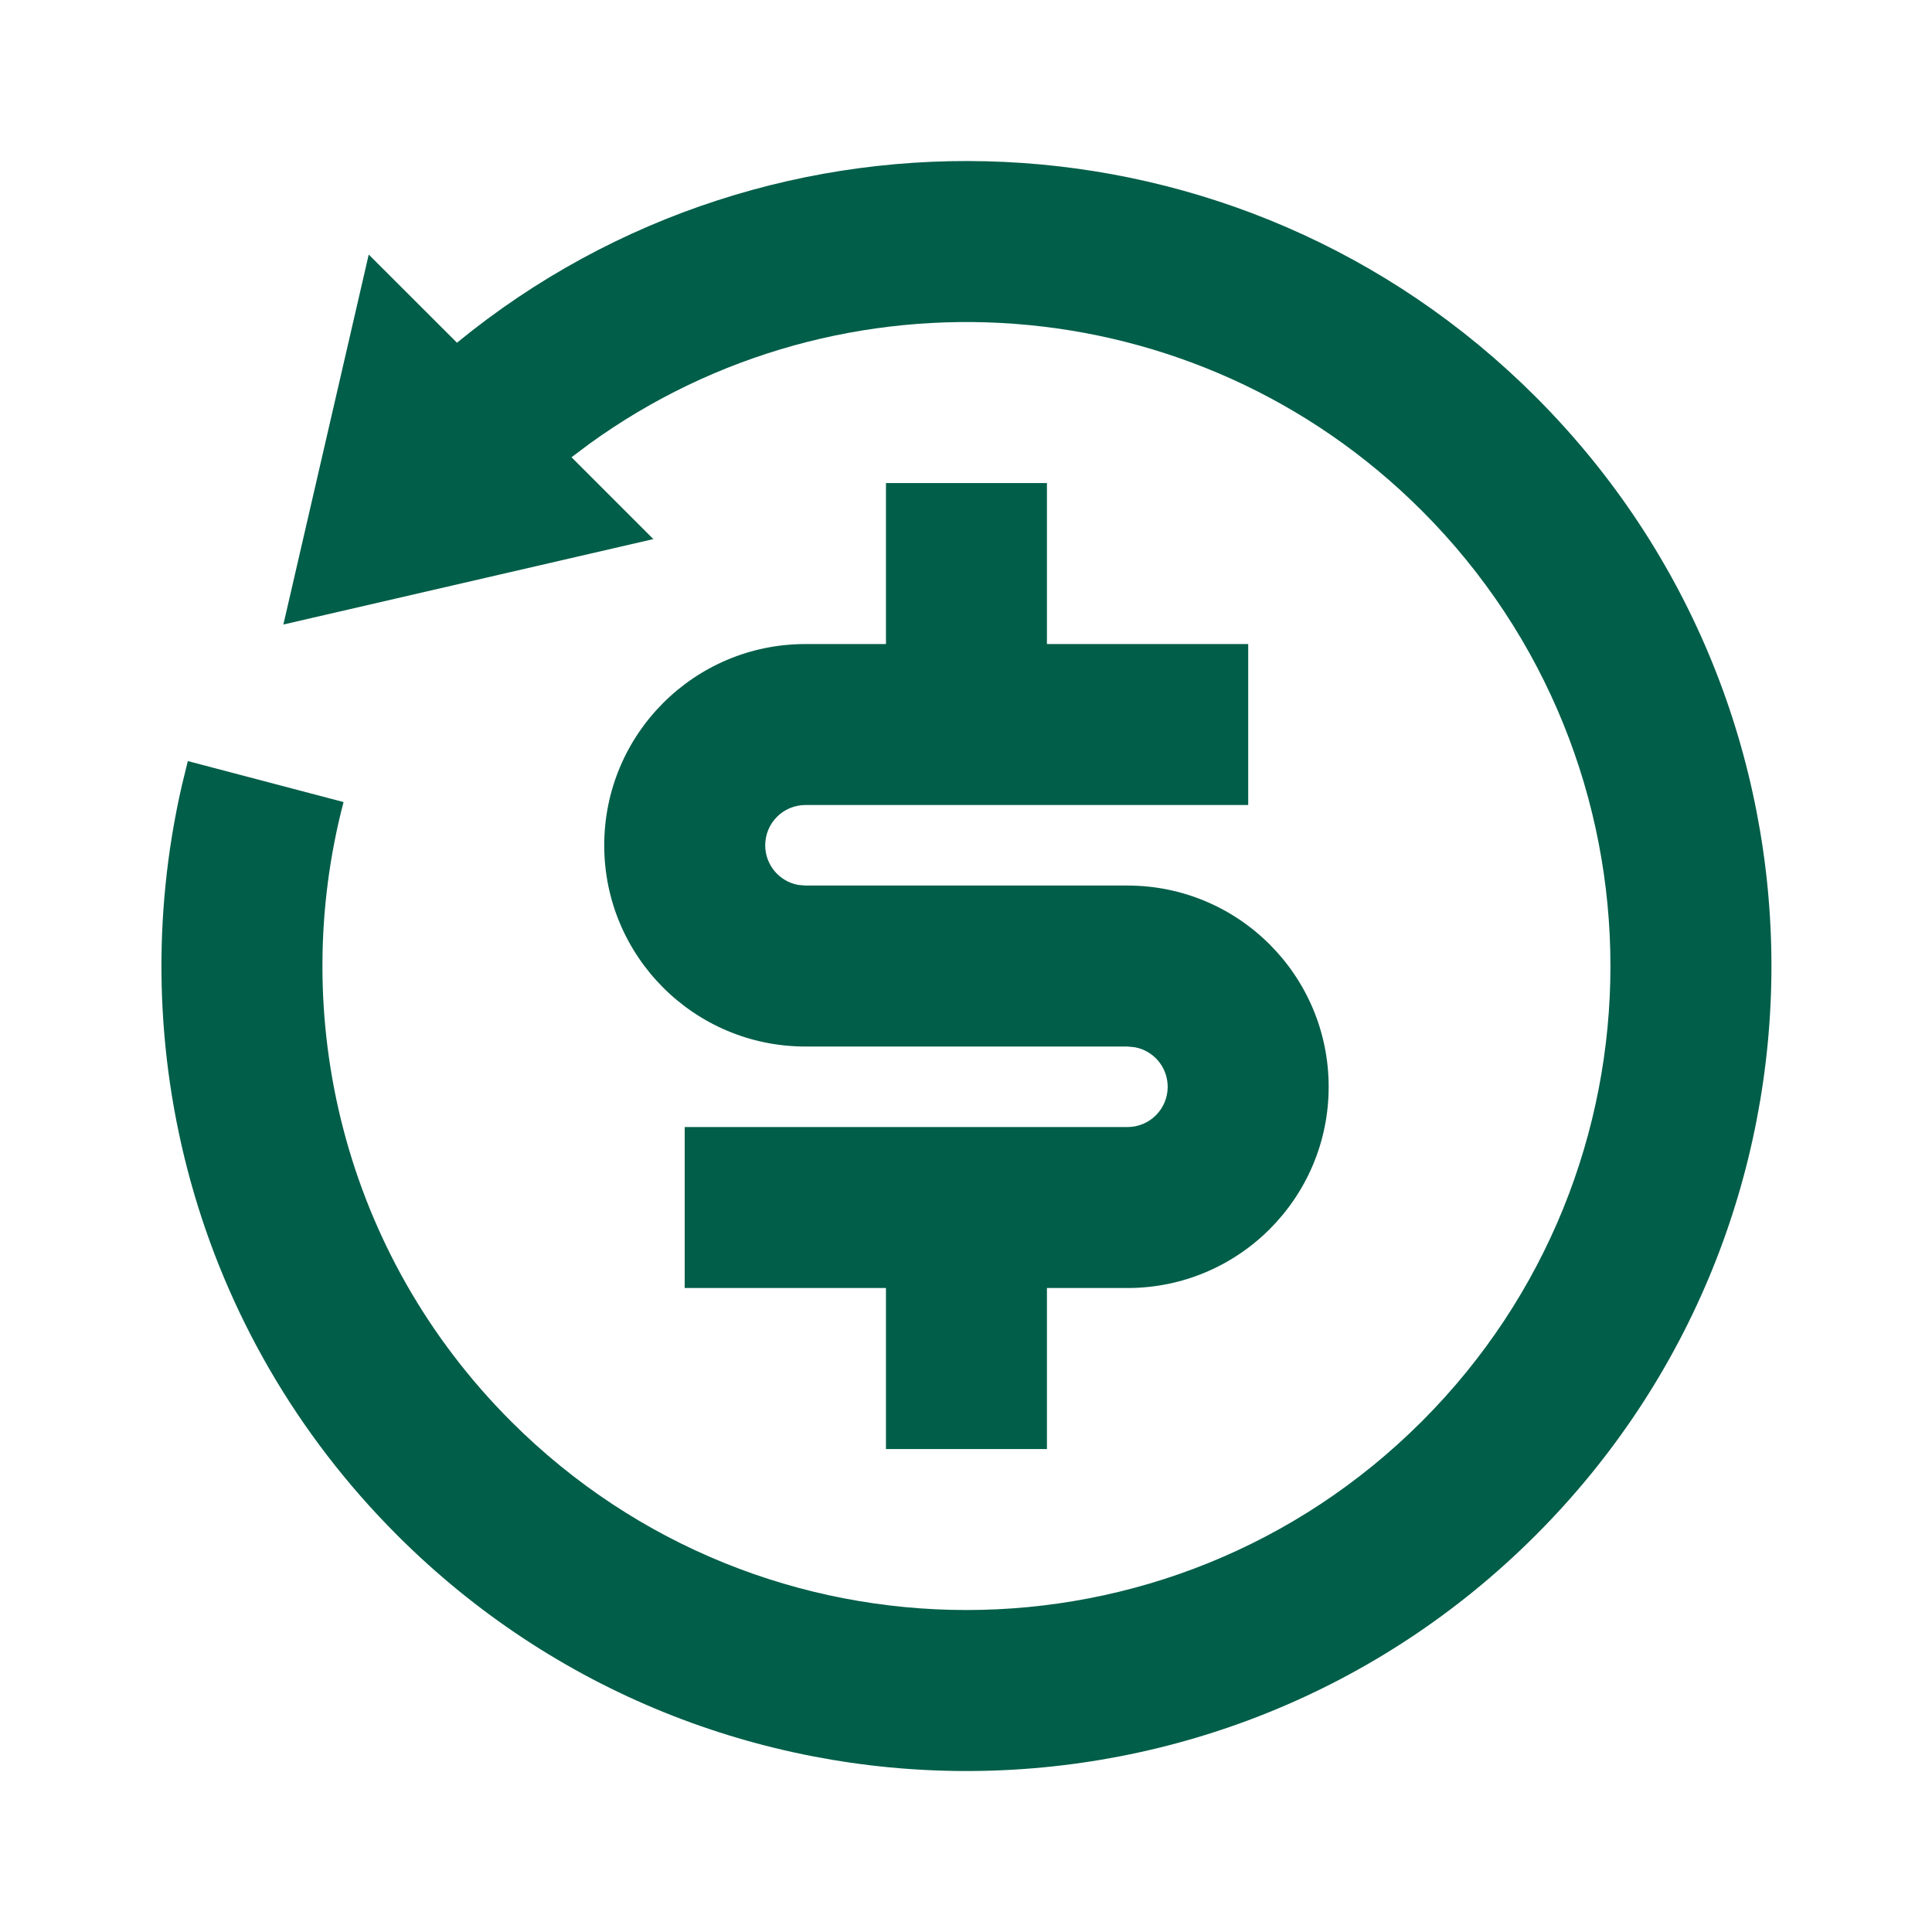 <?xml version="1.0" encoding="UTF-8"?>
<svg xmlns="http://www.w3.org/2000/svg" width="28" height="28" viewBox="0 0 28 28" fill="none">
  <path d="M6.623 4.967C11.205 1.212 17.978 1.473 22.256 5.751C26.812 10.307 26.812 17.694 22.256 22.25C17.7 26.806 10.313 26.806 5.757 22.25C2.812 19.305 1.77 15.177 2.633 11.395L2.722 11.03L4.979 11.624C4.165 14.727 4.975 18.168 7.407 20.6C11.052 24.245 16.961 24.245 20.606 20.6C24.251 16.956 24.251 11.046 20.606 7.401C17.319 4.114 12.19 3.791 8.541 6.433L8.283 6.627L9.469 7.813L4.107 9.051L5.344 3.689L6.623 4.967ZM15.173 7.001V9.334H18.09V11.667H11.673C11.351 11.667 11.09 11.928 11.09 12.251C11.09 12.537 11.296 12.775 11.568 12.825L11.673 12.834H16.34C17.951 12.834 19.256 14.14 19.256 15.751C19.256 17.361 17.951 18.667 16.34 18.667H15.173V21.001H12.84V18.667H9.923V16.334H16.34C16.662 16.334 16.923 16.073 16.923 15.751C16.923 15.464 16.717 15.226 16.445 15.177L16.34 15.167H11.673C10.062 15.167 8.757 13.861 8.757 12.251C8.757 10.64 10.062 9.334 11.673 9.334H12.84V7.001H15.173Z" fill="#015E49"></path>
</svg>
